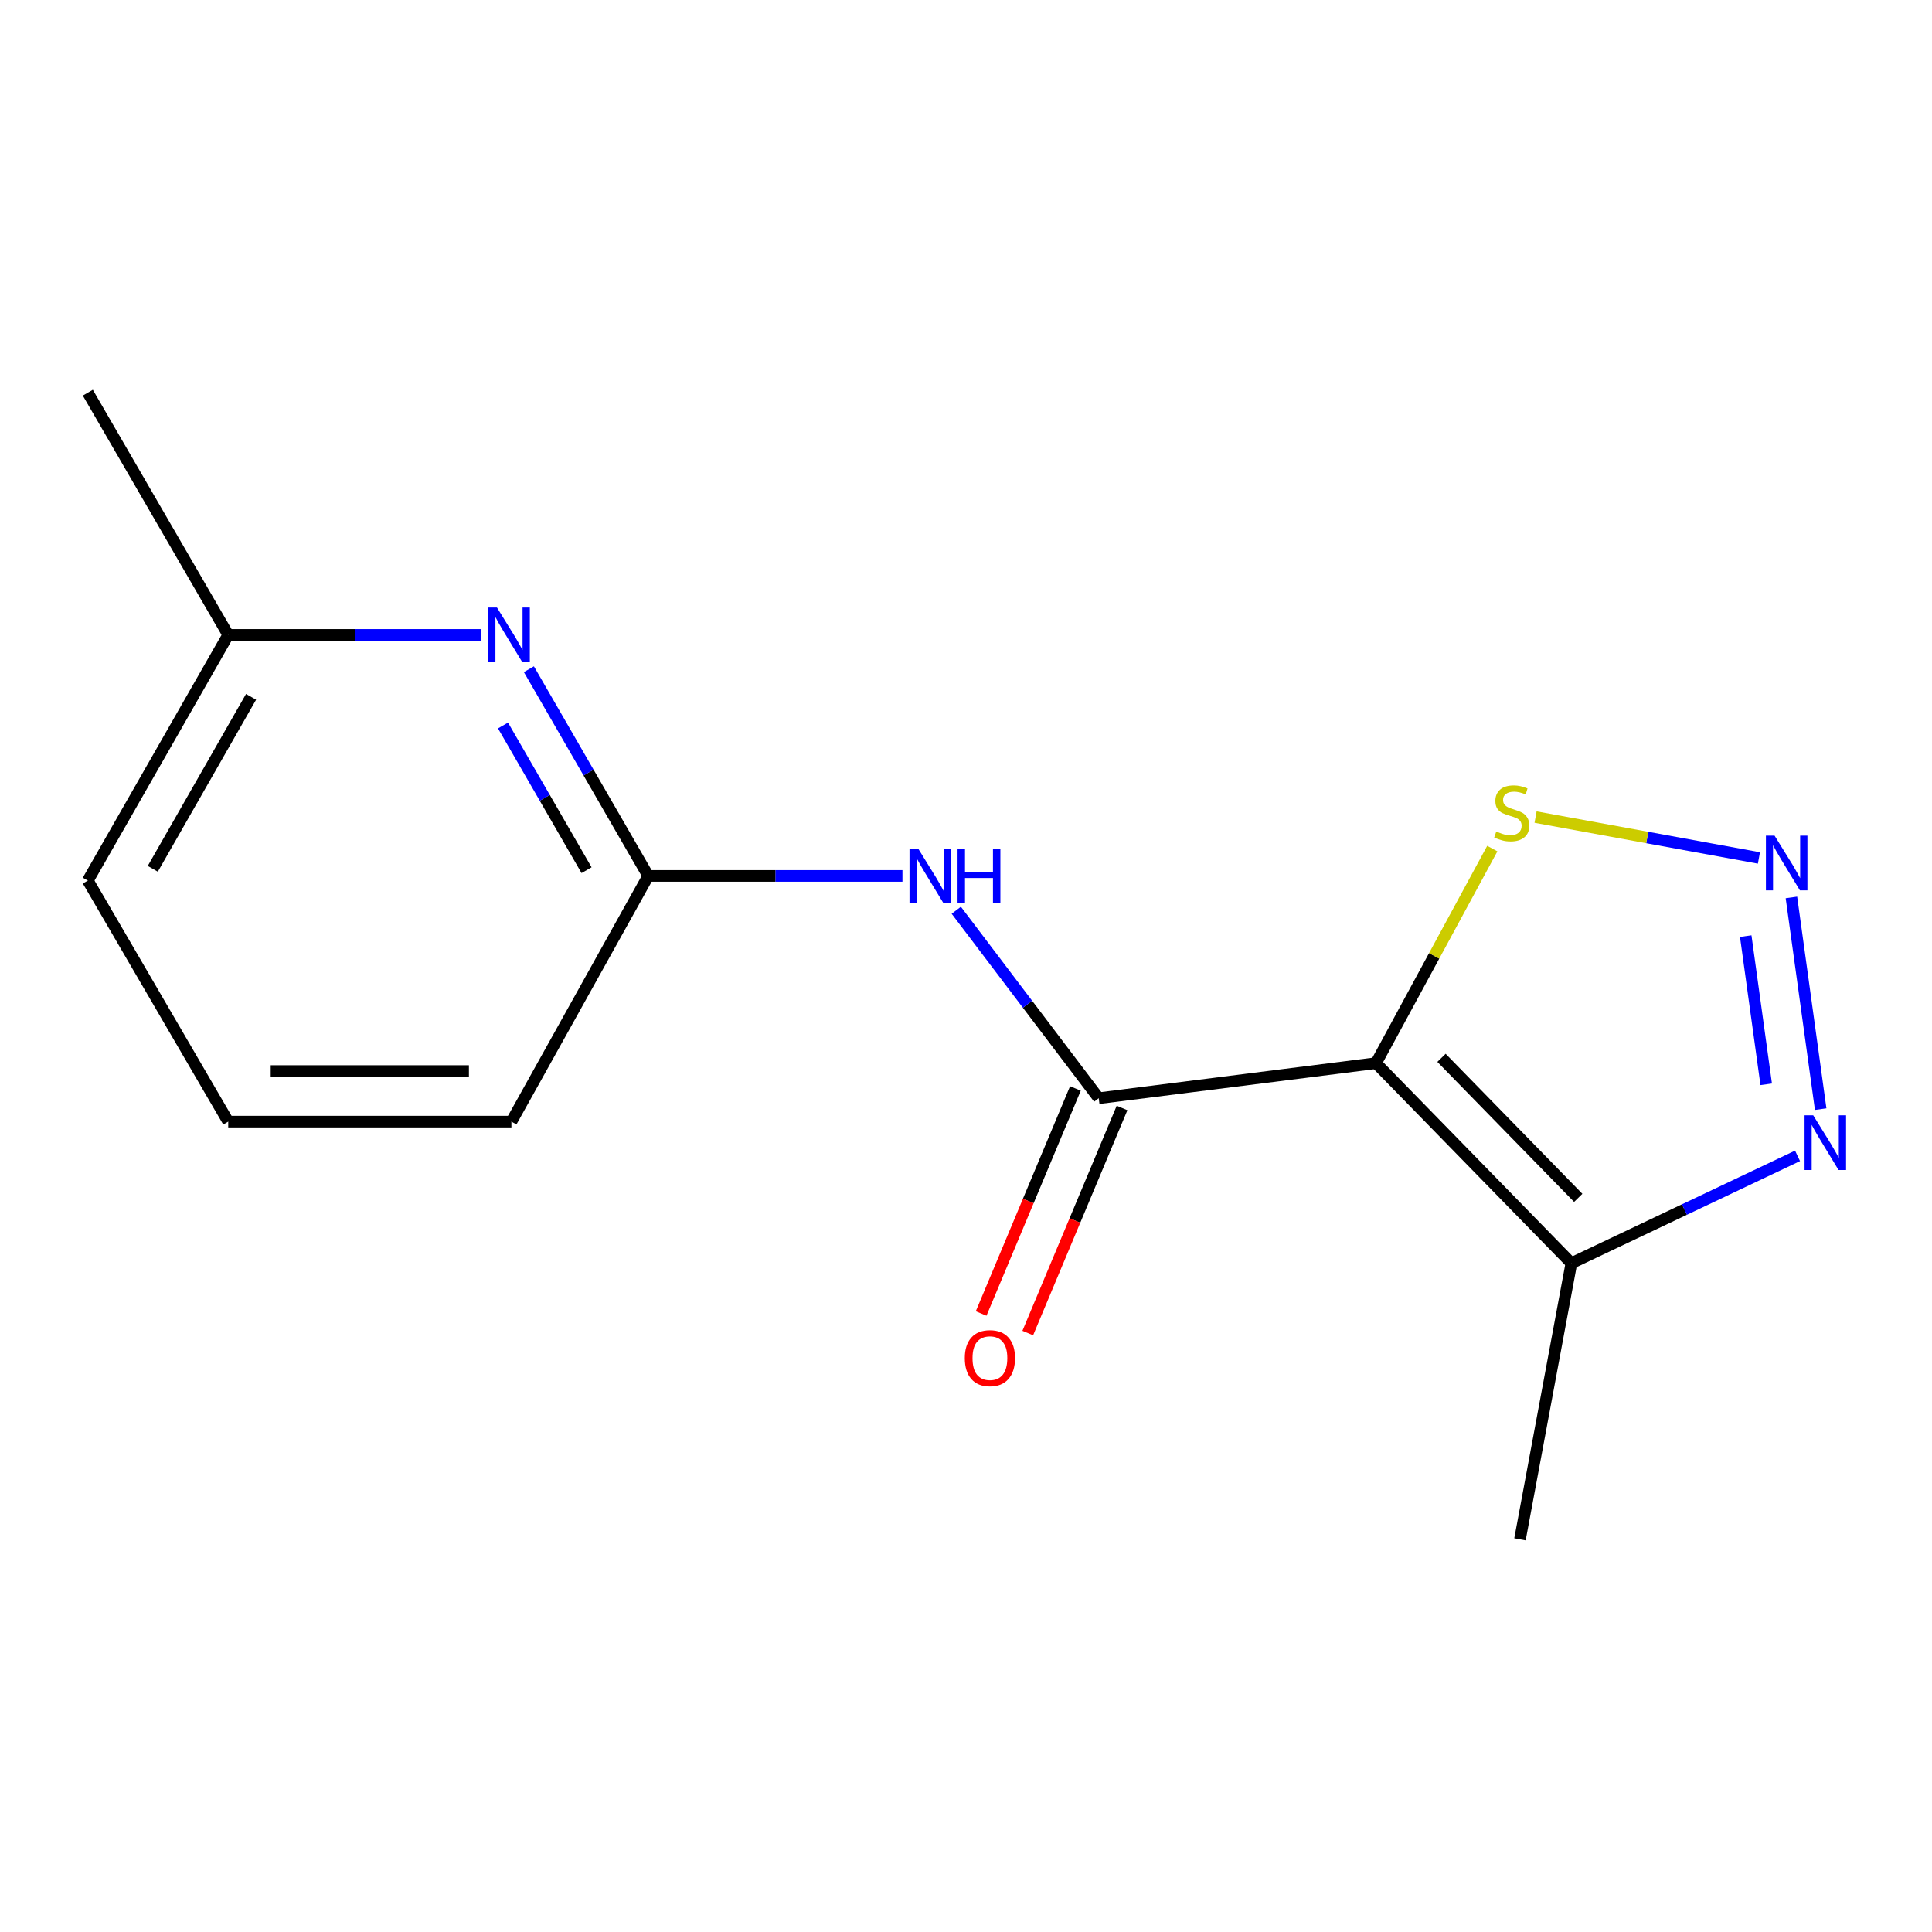 <?xml version='1.0' encoding='iso-8859-1'?>
<svg version='1.1' baseProfile='full'
              xmlns='http://www.w3.org/2000/svg'
                      xmlns:rdkit='http://www.rdkit.org/xml'
                      xmlns:xlink='http://www.w3.org/1999/xlink'
                  xml:space='preserve'
width='1000px' height='1000px' viewBox='0 0 1000 1000'>
<!-- END OF HEADER -->
<rect style='opacity:1.0;fill:#FFFFFF;stroke:none' width='1000' height='1000' x='0' y='0'> </rect>
<path class='bond-0' d='M 712.224,550.274 L 568.699,568.433' style='fill:none;fill-rule:evenodd;stroke:#000000;stroke-width:6px;stroke-linecap:butt;stroke-linejoin:miter;stroke-opacity:1' />
<path class='bond-2' d='M 712.224,550.274 L 813.339,653.833' style='fill:none;fill-rule:evenodd;stroke:#000000;stroke-width:6px;stroke-linecap:butt;stroke-linejoin:miter;stroke-opacity:1' />
<path class='bond-2' d='M 746.115,547.526 L 816.896,620.017' style='fill:none;fill-rule:evenodd;stroke:#000000;stroke-width:6px;stroke-linecap:butt;stroke-linejoin:miter;stroke-opacity:1' />
<path class='bond-5' d='M 712.224,550.274 L 742.317,494.751' style='fill:none;fill-rule:evenodd;stroke:#000000;stroke-width:6px;stroke-linecap:butt;stroke-linejoin:miter;stroke-opacity:1' />
<path class='bond-5' d='M 742.317,494.751 L 772.411,439.229' style='fill:none;fill-rule:evenodd;stroke:#CCCC00;stroke-width:6px;stroke-linecap:butt;stroke-linejoin:miter;stroke-opacity:1' />
<path class='bond-4' d='M 568.699,568.433 L 531.831,519.789' style='fill:none;fill-rule:evenodd;stroke:#000000;stroke-width:6px;stroke-linecap:butt;stroke-linejoin:miter;stroke-opacity:1' />
<path class='bond-4' d='M 531.831,519.789 L 494.963,471.144' style='fill:none;fill-rule:evenodd;stroke:#0000FF;stroke-width:6px;stroke-linecap:butt;stroke-linejoin:miter;stroke-opacity:1' />
<path class='bond-8' d='M 556.63,563.378 L 532.231,621.622' style='fill:none;fill-rule:evenodd;stroke:#000000;stroke-width:6px;stroke-linecap:butt;stroke-linejoin:miter;stroke-opacity:1' />
<path class='bond-8' d='M 532.231,621.622 L 507.833,679.866' style='fill:none;fill-rule:evenodd;stroke:#FF0000;stroke-width:6px;stroke-linecap:butt;stroke-linejoin:miter;stroke-opacity:1' />
<path class='bond-8' d='M 580.767,573.489 L 556.369,631.733' style='fill:none;fill-rule:evenodd;stroke:#000000;stroke-width:6px;stroke-linecap:butt;stroke-linejoin:miter;stroke-opacity:1' />
<path class='bond-8' d='M 556.369,631.733 L 531.97,689.977' style='fill:none;fill-rule:evenodd;stroke:#FF0000;stroke-width:6px;stroke-linecap:butt;stroke-linejoin:miter;stroke-opacity:1' />
<path class='bond-1' d='M 910.421,444.075 L 852.614,433.497' style='fill:none;fill-rule:evenodd;stroke:#0000FF;stroke-width:6px;stroke-linecap:butt;stroke-linejoin:miter;stroke-opacity:1' />
<path class='bond-1' d='M 852.614,433.497 L 794.806,422.919' style='fill:none;fill-rule:evenodd;stroke:#CCCC00;stroke-width:6px;stroke-linecap:butt;stroke-linejoin:miter;stroke-opacity:1' />
<path class='bond-15' d='M 927.24,464.515 L 942.383,574.084' style='fill:none;fill-rule:evenodd;stroke:#0000FF;stroke-width:6px;stroke-linecap:butt;stroke-linejoin:miter;stroke-opacity:1' />
<path class='bond-15' d='M 903.588,484.533 L 914.189,561.232' style='fill:none;fill-rule:evenodd;stroke:#0000FF;stroke-width:6px;stroke-linecap:butt;stroke-linejoin:miter;stroke-opacity:1' />
<path class='bond-3' d='M 813.339,653.833 L 871.873,626.052' style='fill:none;fill-rule:evenodd;stroke:#000000;stroke-width:6px;stroke-linecap:butt;stroke-linejoin:miter;stroke-opacity:1' />
<path class='bond-3' d='M 871.873,626.052 L 930.406,598.272' style='fill:none;fill-rule:evenodd;stroke:#0000FF;stroke-width:6px;stroke-linecap:butt;stroke-linejoin:miter;stroke-opacity:1' />
<path class='bond-10' d='M 813.339,653.833 L 786.734,796.747' style='fill:none;fill-rule:evenodd;stroke:#000000;stroke-width:6px;stroke-linecap:butt;stroke-linejoin:miter;stroke-opacity:1' />
<path class='bond-6' d='M 467.107,453.375 L 401.318,453.375' style='fill:none;fill-rule:evenodd;stroke:#0000FF;stroke-width:6px;stroke-linecap:butt;stroke-linejoin:miter;stroke-opacity:1' />
<path class='bond-6' d='M 401.318,453.375 L 335.529,453.375' style='fill:none;fill-rule:evenodd;stroke:#000000;stroke-width:6px;stroke-linecap:butt;stroke-linejoin:miter;stroke-opacity:1' />
<path class='bond-7' d='M 335.529,453.375 L 304.637,399.878' style='fill:none;fill-rule:evenodd;stroke:#000000;stroke-width:6px;stroke-linecap:butt;stroke-linejoin:miter;stroke-opacity:1' />
<path class='bond-7' d='M 304.637,399.878 L 273.746,346.381' style='fill:none;fill-rule:evenodd;stroke:#0000FF;stroke-width:6px;stroke-linecap:butt;stroke-linejoin:miter;stroke-opacity:1' />
<path class='bond-7' d='M 303.599,450.412 L 281.975,412.964' style='fill:none;fill-rule:evenodd;stroke:#000000;stroke-width:6px;stroke-linecap:butt;stroke-linejoin:miter;stroke-opacity:1' />
<path class='bond-7' d='M 281.975,412.964 L 260.351,375.516' style='fill:none;fill-rule:evenodd;stroke:#0000FF;stroke-width:6px;stroke-linecap:butt;stroke-linejoin:miter;stroke-opacity:1' />
<path class='bond-11' d='M 335.529,453.375 L 264.697,580.544' style='fill:none;fill-rule:evenodd;stroke:#000000;stroke-width:6px;stroke-linecap:butt;stroke-linejoin:miter;stroke-opacity:1' />
<path class='bond-9' d='M 249.116,328.619 L 183.624,328.619' style='fill:none;fill-rule:evenodd;stroke:#0000FF;stroke-width:6px;stroke-linecap:butt;stroke-linejoin:miter;stroke-opacity:1' />
<path class='bond-9' d='M 183.624,328.619 L 118.133,328.619' style='fill:none;fill-rule:evenodd;stroke:#000000;stroke-width:6px;stroke-linecap:butt;stroke-linejoin:miter;stroke-opacity:1' />
<path class='bond-14' d='M 118.133,328.619 L 45.455,203.253' style='fill:none;fill-rule:evenodd;stroke:#000000;stroke-width:6px;stroke-linecap:butt;stroke-linejoin:miter;stroke-opacity:1' />
<path class='bond-16' d='M 118.133,328.619 L 45.455,455.788' style='fill:none;fill-rule:evenodd;stroke:#000000;stroke-width:6px;stroke-linecap:butt;stroke-linejoin:miter;stroke-opacity:1' />
<path class='bond-16' d='M 129.952,360.68 L 79.077,449.698' style='fill:none;fill-rule:evenodd;stroke:#000000;stroke-width:6px;stroke-linecap:butt;stroke-linejoin:miter;stroke-opacity:1' />
<path class='bond-12' d='M 264.697,580.544 L 118.133,580.544' style='fill:none;fill-rule:evenodd;stroke:#000000;stroke-width:6px;stroke-linecap:butt;stroke-linejoin:miter;stroke-opacity:1' />
<path class='bond-12' d='M 242.712,554.374 L 140.118,554.374' style='fill:none;fill-rule:evenodd;stroke:#000000;stroke-width:6px;stroke-linecap:butt;stroke-linejoin:miter;stroke-opacity:1' />
<path class='bond-13' d='M 118.133,580.544 L 45.455,455.788' style='fill:none;fill-rule:evenodd;stroke:#000000;stroke-width:6px;stroke-linecap:butt;stroke-linejoin:miter;stroke-opacity:1' />
<path  class='atom-2' d='M 918.518 432.542
L 927.798 447.542
Q 928.718 449.022, 930.198 451.702
Q 931.678 454.382, 931.758 454.542
L 931.758 432.542
L 935.518 432.542
L 935.518 460.862
L 931.638 460.862
L 921.678 444.462
Q 920.518 442.542, 919.278 440.342
Q 918.078 438.142, 917.718 437.462
L 917.718 460.862
L 914.038 460.862
L 914.038 432.542
L 918.518 432.542
' fill='#0000FF'/>
<path  class='atom-4' d='M 938.523 577.288
L 947.803 592.288
Q 948.723 593.768, 950.203 596.448
Q 951.683 599.128, 951.763 599.288
L 951.763 577.288
L 955.523 577.288
L 955.523 605.608
L 951.643 605.608
L 941.683 589.208
Q 940.523 587.288, 939.283 585.088
Q 938.083 582.888, 937.723 582.208
L 937.723 605.608
L 934.043 605.608
L 934.043 577.288
L 938.523 577.288
' fill='#0000FF'/>
<path  class='atom-5' d='M 475.236 439.215
L 484.516 454.215
Q 485.436 455.695, 486.916 458.375
Q 488.396 461.055, 488.476 461.215
L 488.476 439.215
L 492.236 439.215
L 492.236 467.535
L 488.356 467.535
L 478.396 451.135
Q 477.236 449.215, 475.996 447.015
Q 474.796 444.815, 474.436 444.135
L 474.436 467.535
L 470.756 467.535
L 470.756 439.215
L 475.236 439.215
' fill='#0000FF'/>
<path  class='atom-5' d='M 495.636 439.215
L 499.476 439.215
L 499.476 451.255
L 513.956 451.255
L 513.956 439.215
L 517.796 439.215
L 517.796 467.535
L 513.956 467.535
L 513.956 454.455
L 499.476 454.455
L 499.476 467.535
L 495.636 467.535
L 495.636 439.215
' fill='#0000FF'/>
<path  class='atom-6' d='M 774.474 430.383
Q 774.794 430.503, 776.114 431.063
Q 777.434 431.623, 778.874 431.983
Q 780.354 432.303, 781.794 432.303
Q 784.474 432.303, 786.034 431.023
Q 787.594 429.703, 787.594 427.423
Q 787.594 425.863, 786.794 424.903
Q 786.034 423.943, 784.834 423.423
Q 783.634 422.903, 781.634 422.303
Q 779.114 421.543, 777.594 420.823
Q 776.114 420.103, 775.034 418.583
Q 773.994 417.063, 773.994 414.503
Q 773.994 410.943, 776.394 408.743
Q 778.834 406.543, 783.634 406.543
Q 786.914 406.543, 790.634 408.103
L 789.714 411.183
Q 786.314 409.783, 783.754 409.783
Q 780.994 409.783, 779.474 410.943
Q 777.954 412.063, 777.994 414.023
Q 777.994 415.543, 778.754 416.463
Q 779.554 417.383, 780.674 417.903
Q 781.834 418.423, 783.754 419.023
Q 786.314 419.823, 787.834 420.623
Q 789.354 421.423, 790.434 423.063
Q 791.554 424.663, 791.554 427.423
Q 791.554 431.343, 788.914 433.463
Q 786.314 435.543, 781.954 435.543
Q 779.434 435.543, 777.514 434.983
Q 775.634 434.463, 773.394 433.543
L 774.474 430.383
' fill='#CCCC00'/>
<path  class='atom-8' d='M 257.23 314.459
L 266.51 329.459
Q 267.43 330.939, 268.91 333.619
Q 270.39 336.299, 270.47 336.459
L 270.47 314.459
L 274.23 314.459
L 274.23 342.779
L 270.35 342.779
L 260.39 326.379
Q 259.23 324.459, 257.99 322.259
Q 256.79 320.059, 256.43 319.379
L 256.43 342.779
L 252.75 342.779
L 252.75 314.459
L 257.23 314.459
' fill='#0000FF'/>
<path  class='atom-9' d='M 499.376 702.966
Q 499.376 696.166, 502.736 692.366
Q 506.096 688.566, 512.376 688.566
Q 518.656 688.566, 522.016 692.366
Q 525.376 696.166, 525.376 702.966
Q 525.376 709.846, 521.976 713.766
Q 518.576 717.646, 512.376 717.646
Q 506.136 717.646, 502.736 713.766
Q 499.376 709.886, 499.376 702.966
M 512.376 714.446
Q 516.696 714.446, 519.016 711.566
Q 521.376 708.646, 521.376 702.966
Q 521.376 697.406, 519.016 694.606
Q 516.696 691.766, 512.376 691.766
Q 508.056 691.766, 505.696 694.566
Q 503.376 697.366, 503.376 702.966
Q 503.376 708.686, 505.696 711.566
Q 508.056 714.446, 512.376 714.446
' fill='#FF0000'/>
</svg>
